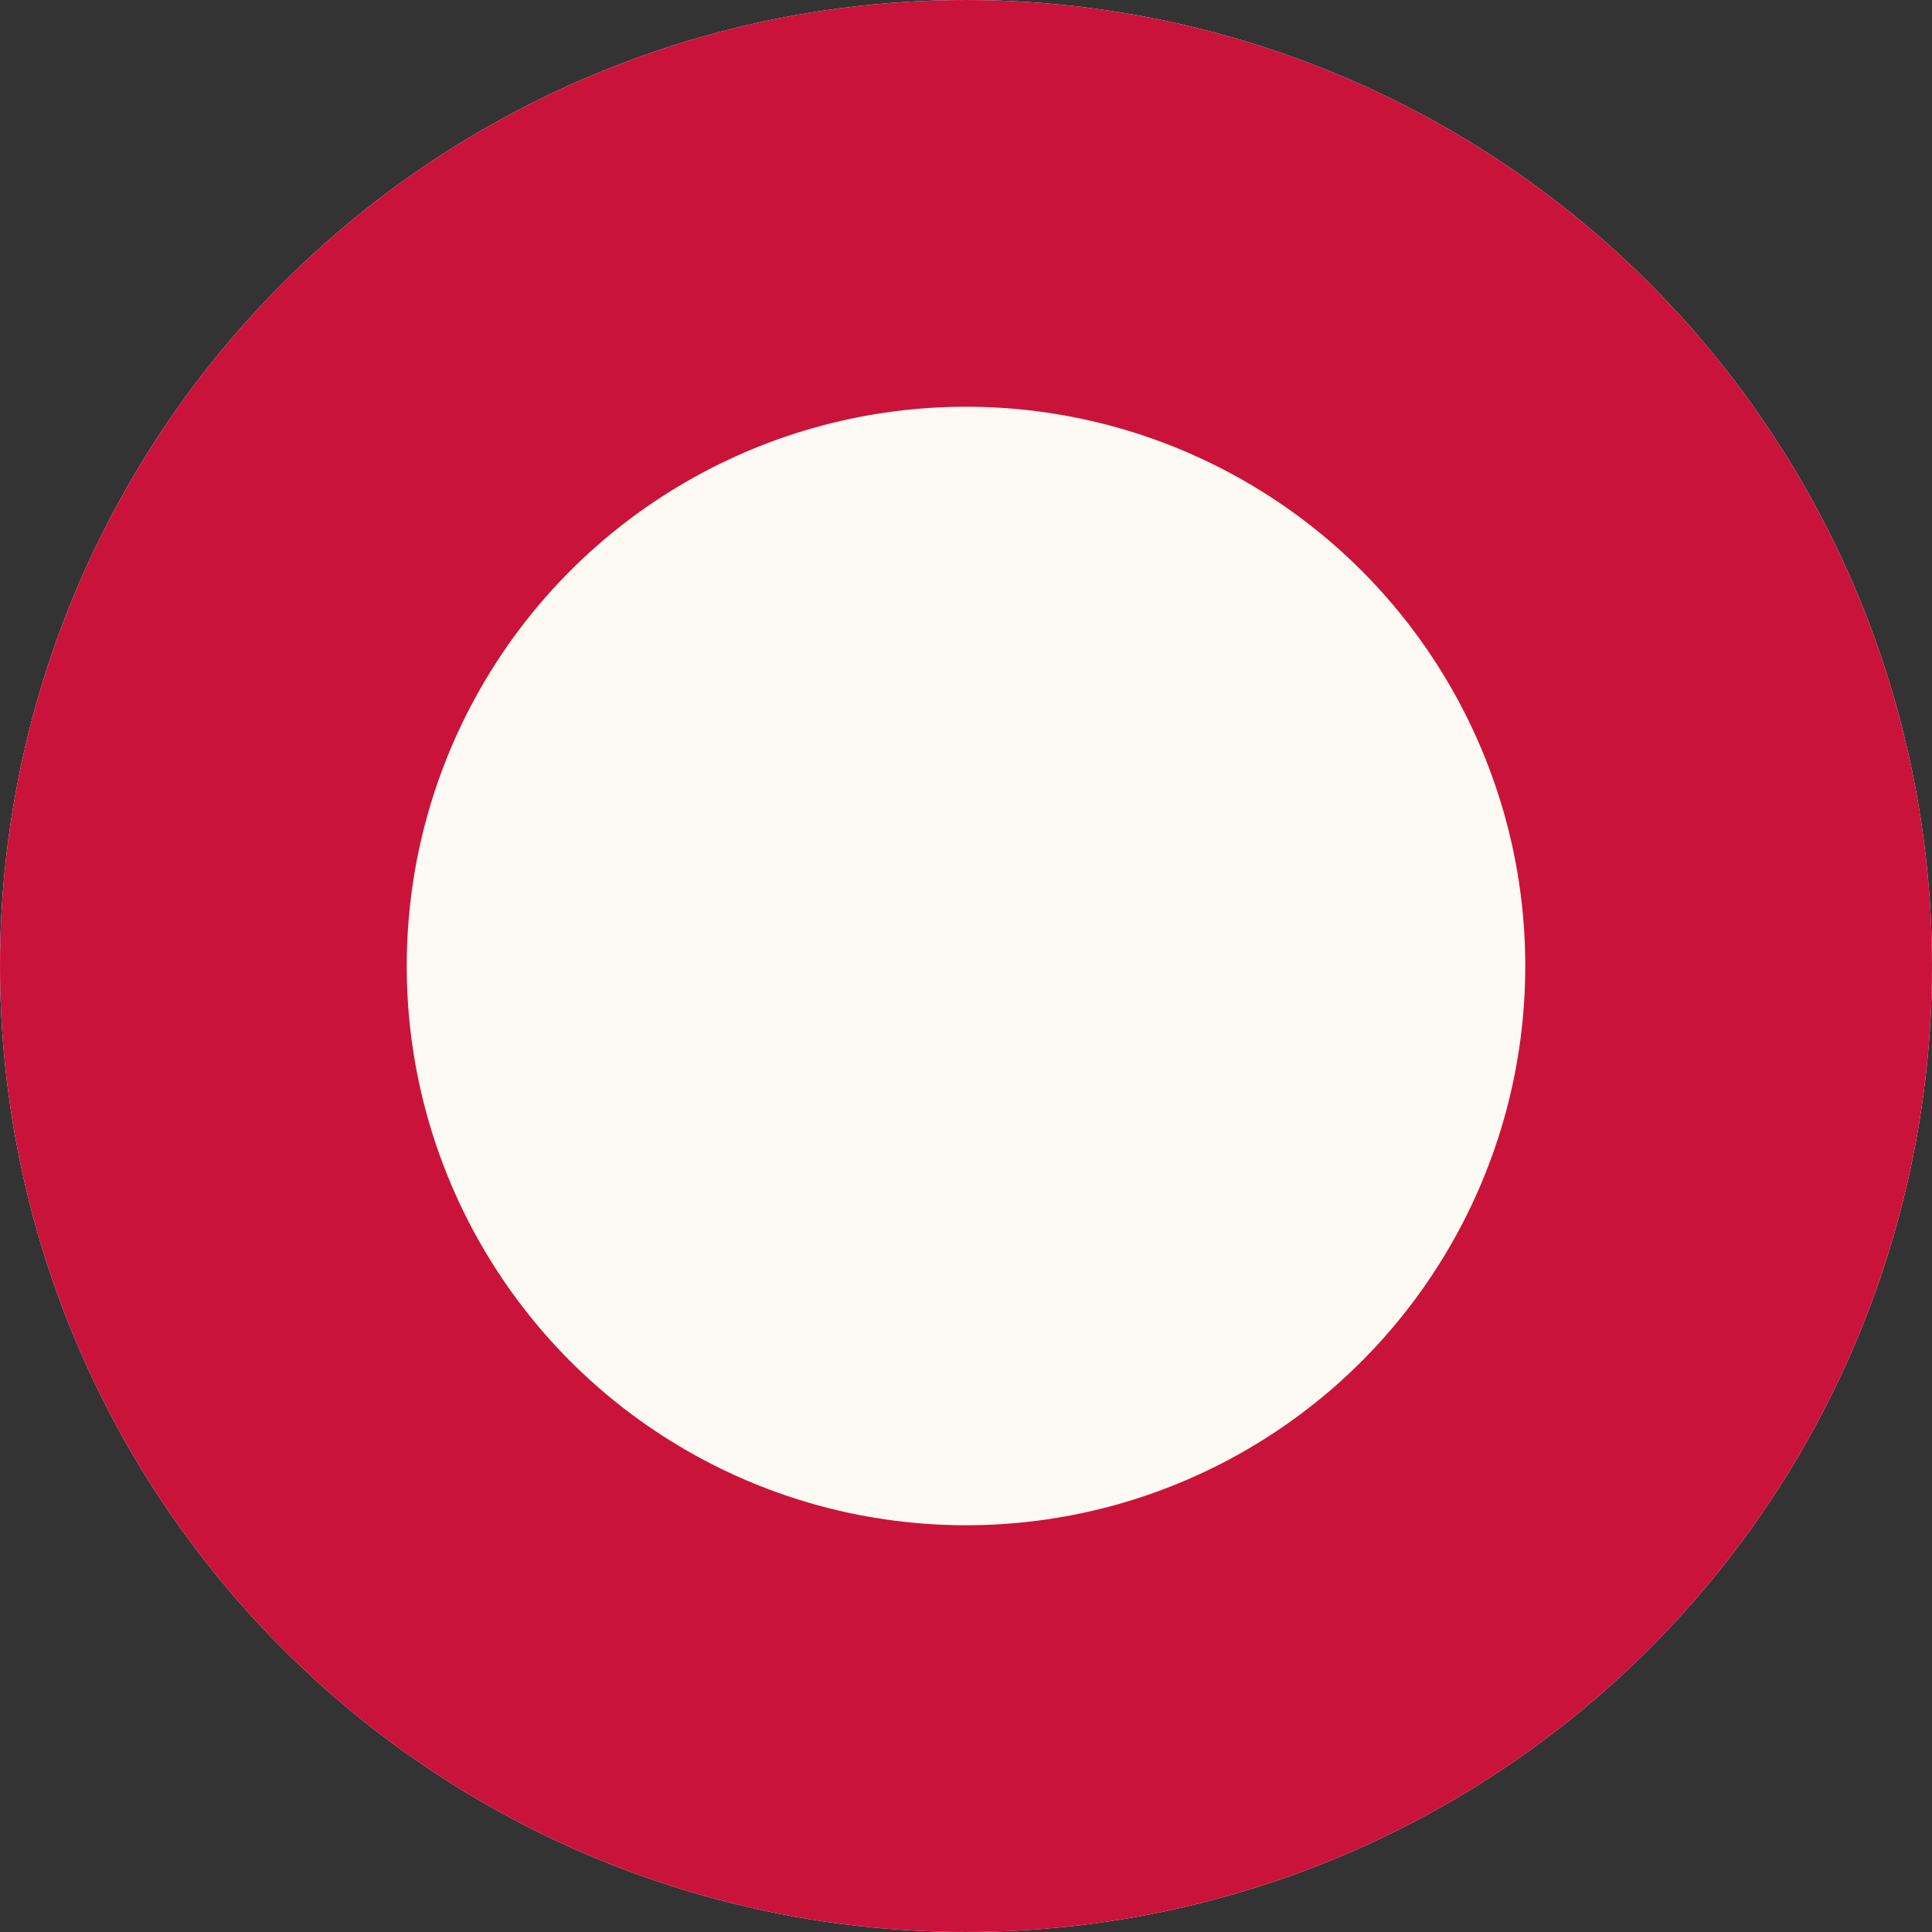 <?xml version="1.0" encoding="UTF-8"?>
<svg xmlns="http://www.w3.org/2000/svg" id="Calque_1" data-name="Calque 1" viewBox="0 0 19 19">
  <rect x="0" y="0" width="19" height="19" fill="#333333" stroke="none"/>
  <defs>
    <style>
      .cls-1 {
        fill: #fcfaf3;
      }

      .cls-2 {
        fill: none;
        stroke: #ca133a;
        stroke-width: 4px;
      }
    </style>
  </defs>
  <g id="Groupe_54" data-name="Groupe 54">
    <g id="Ellipse_10" data-name="Ellipse 10">
      <circle class="cls-1" cx="9.5" cy="9.5" r="9.5"></circle>
      <circle class="cls-2" cx="9.5" cy="9.5" r="7.5"></circle>
    </g>
  </g>
</svg>
